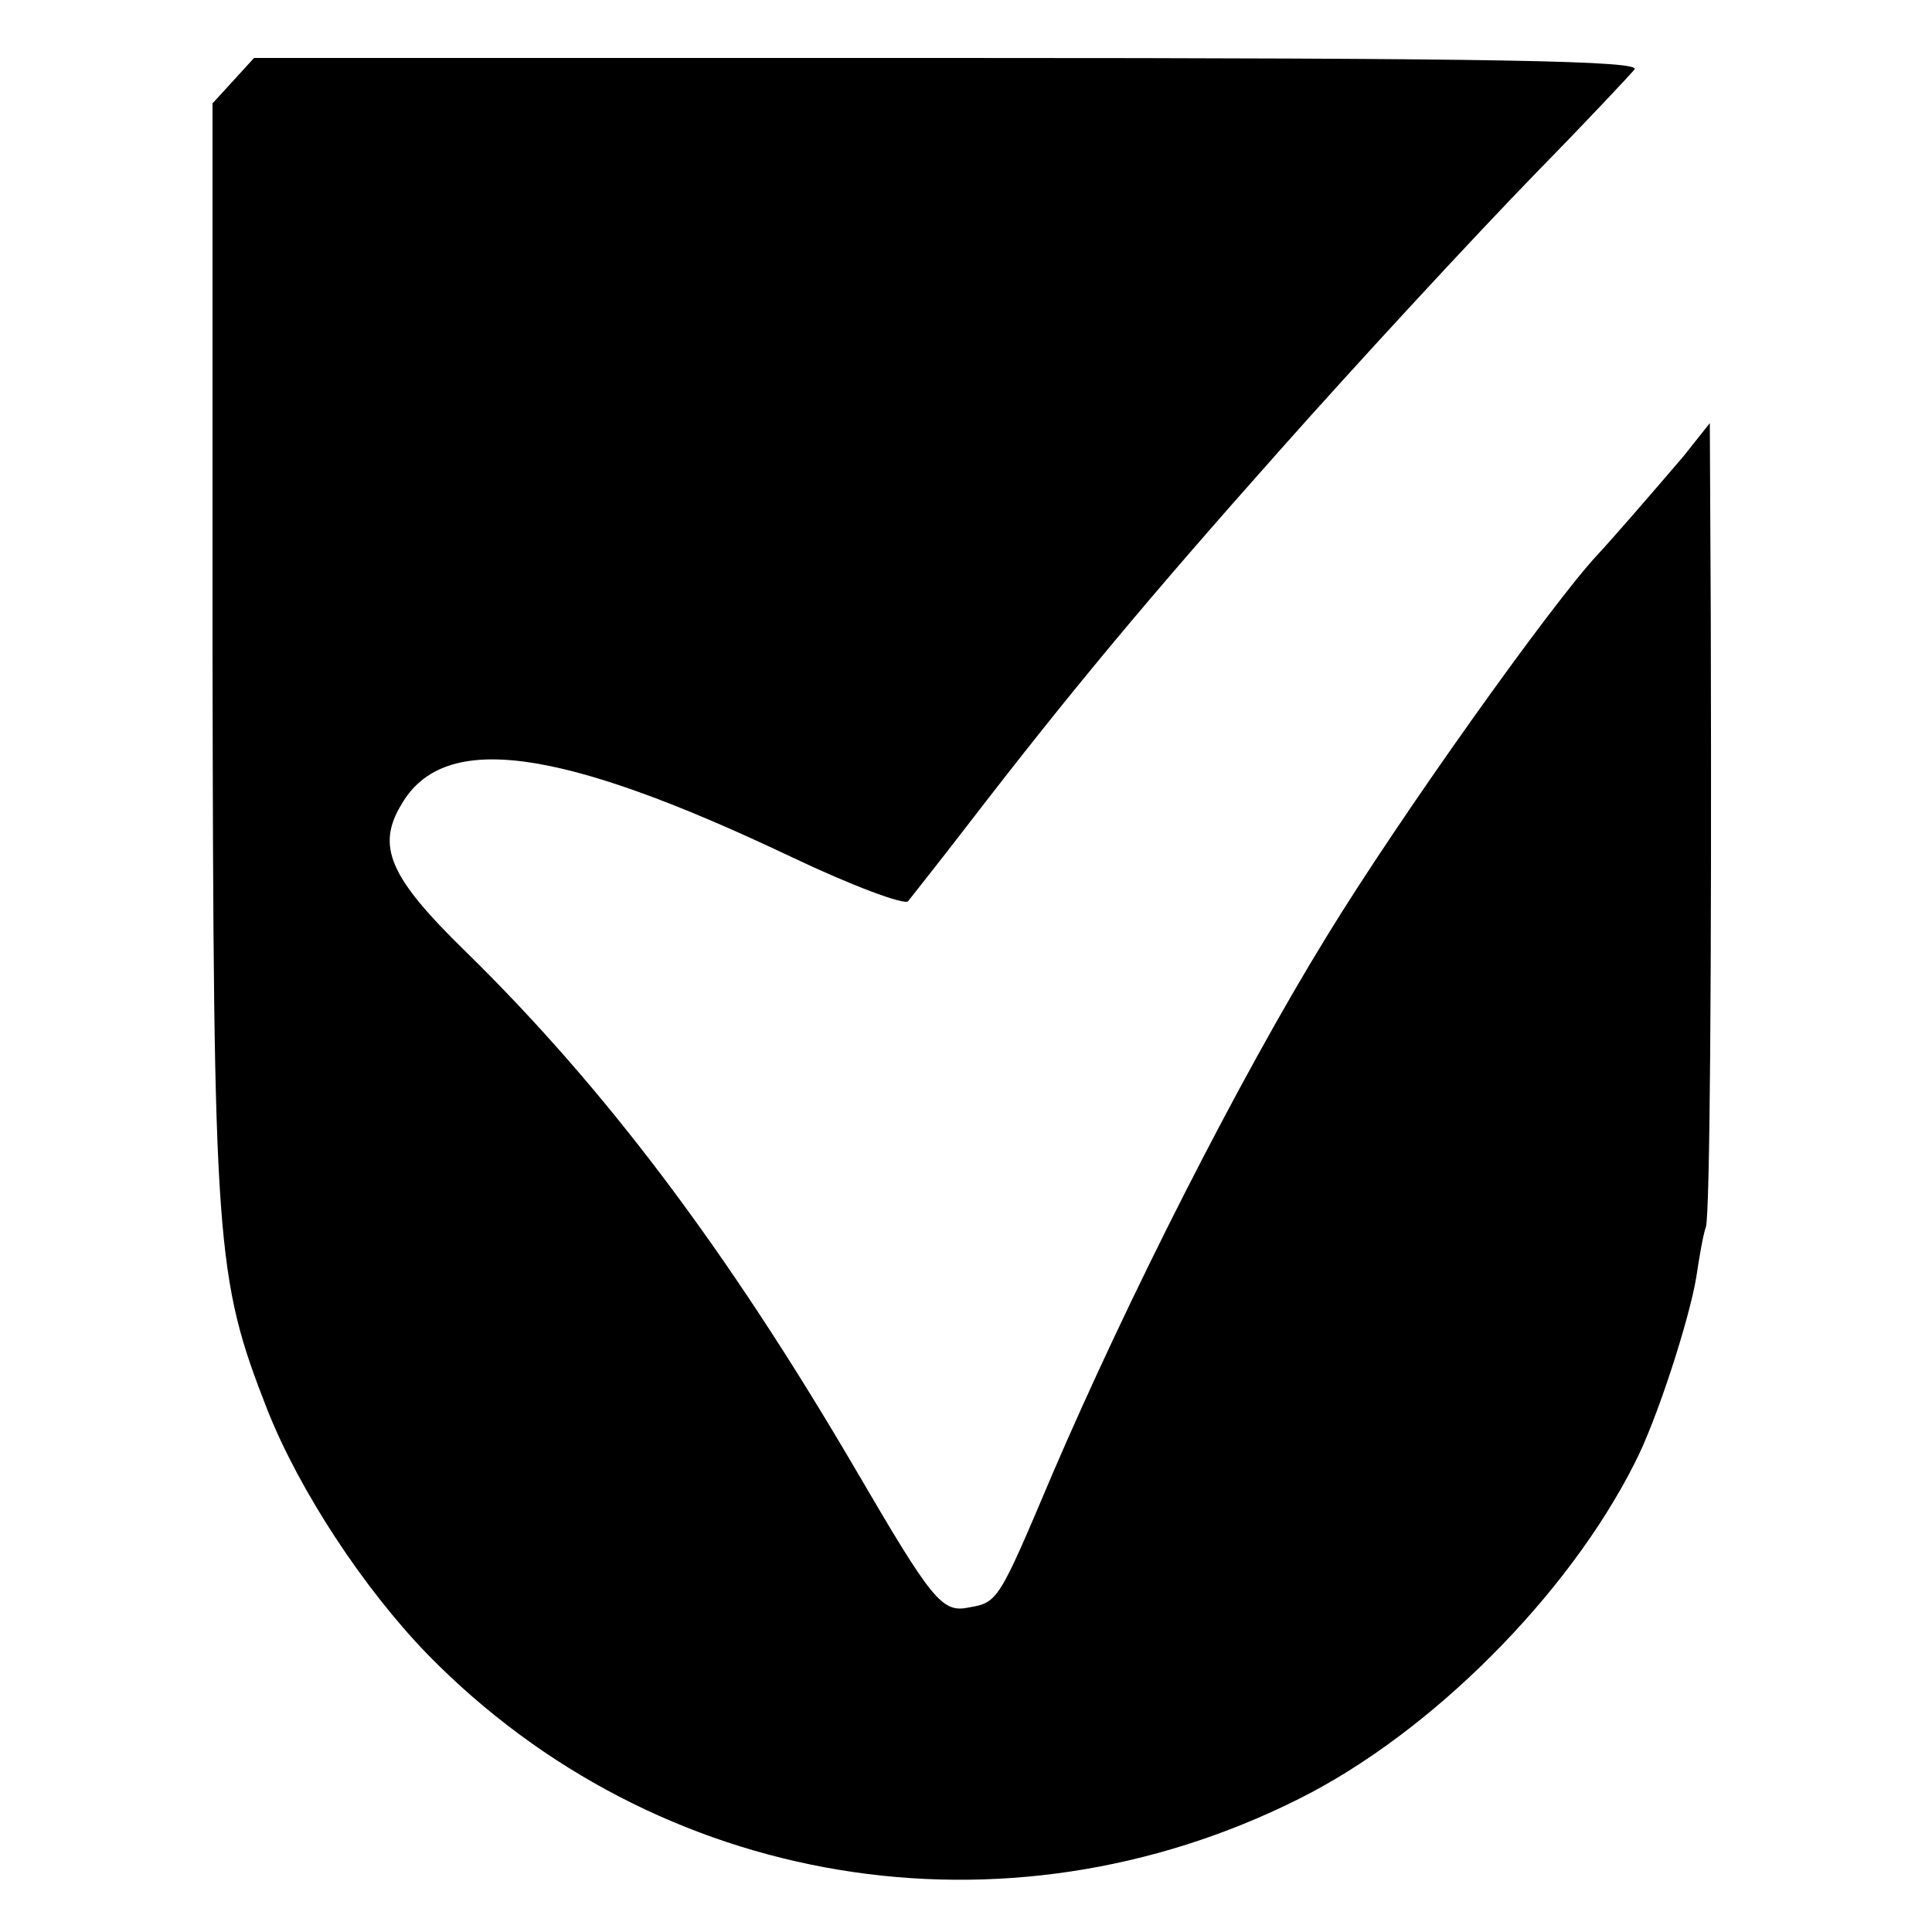 <?xml version="1.0" standalone="no"?>
<!DOCTYPE svg PUBLIC "-//W3C//DTD SVG 20010904//EN"
 "http://www.w3.org/TR/2001/REC-SVG-20010904/DTD/svg10.dtd">
<svg version="1.0" xmlns="http://www.w3.org/2000/svg"
 width="200pt" height="200pt" viewBox="0 0 200 200"
 preserveAspectRatio="xMidYMid meet">
<g transform="translate(0,200) scale(0.1,-0.1)"
fill="#000000" stroke="none">
<path d="M242 1917 l-22 -24 0 -568 c1 -616 3 -647 57 -785 33 -83 99 -184
166 -253 237 -242 597 -302 902 -149 136 68 278 210 347 347 23 44 57 150 64
193 3 20 7 44 10 52 4 16 6 255 5 628 l-1 204 -27 -34 c-35 -41 -75 -87 -89
-102 -47 -50 -206 -273 -281 -396 -91 -148 -205 -373 -284 -557 -55 -130 -56
-132 -86 -137 -28 -6 -38 7 -118 144 -133 227 -259 394 -403 535 -79 77 -93
109 -66 153 44 75 163 59 403 -55 63 -30 117 -50 121 -46 3 4 31 39 61 78 107
139 187 235 324 389 79 89 198 218 268 290 49 50 93 97 99 104 8 9 -134 12
-709 12 l-720 0 -21 -23z"/>
</g>
</svg>
